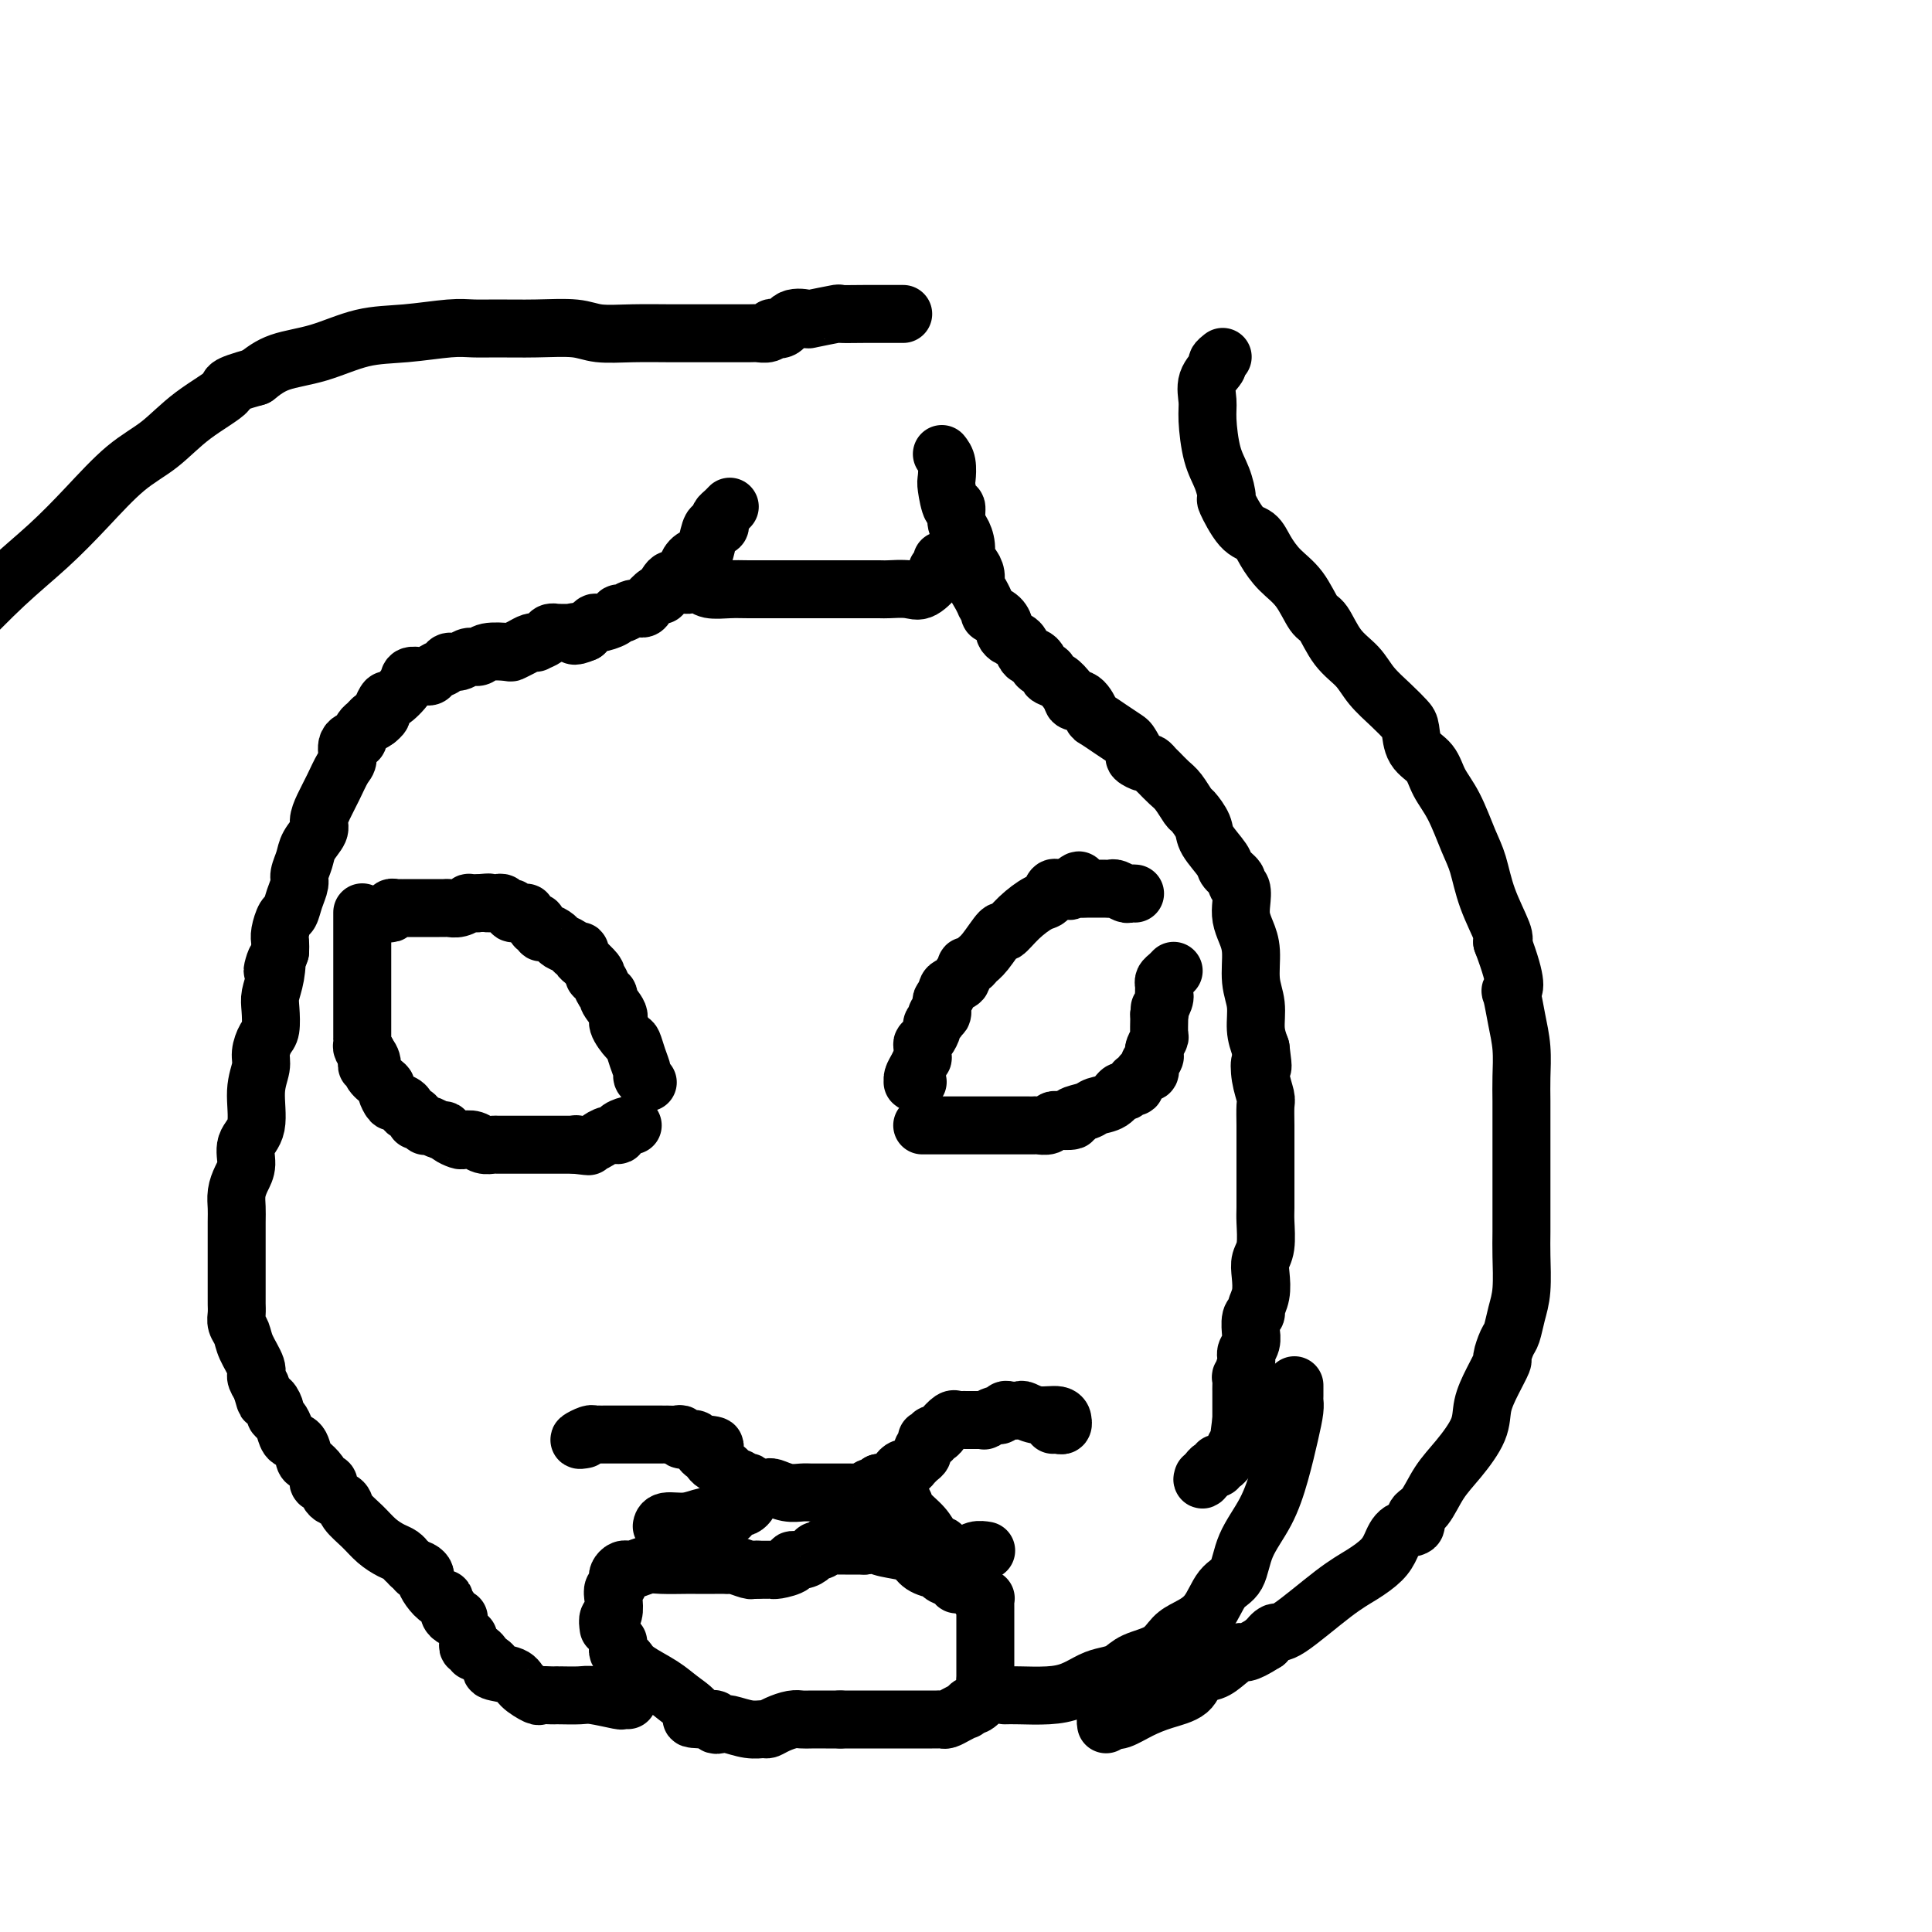<svg viewBox='0 0 400 400' version='1.1' xmlns='http://www.w3.org/2000/svg' xmlns:xlink='http://www.w3.org/1999/xlink'><g fill='none' stroke='#000000' stroke-width='12' stroke-linecap='round' stroke-linejoin='round'><path d='M80,189c0.447,0.113 0.895,0.226 1,0c0.105,-0.226 -0.132,-0.793 0,-1c0.132,-0.207 0.634,-0.056 1,0c0.366,0.056 0.595,0.015 1,0c0.405,-0.015 0.986,-0.004 1,0c0.014,0.004 -0.540,0.001 0,0c0.540,-0.001 2.172,-0.000 3,0c0.828,0.000 0.851,-0.000 1,0c0.149,0.000 0.424,0.001 1,0c0.576,-0.001 1.455,-0.004 2,0c0.545,0.004 0.758,0.015 1,0c0.242,-0.015 0.515,-0.057 1,0c0.485,0.057 1.181,0.211 2,0c0.819,-0.211 1.759,-0.788 2,-1c0.241,-0.212 -0.217,-0.061 0,0c0.217,0.061 1.108,0.030 2,0'/><path d='M99,187c3.344,-0.308 2.205,-0.079 2,0c-0.205,0.079 0.523,0.006 1,0c0.477,-0.006 0.701,0.055 1,0c0.299,-0.055 0.672,-0.225 1,0c0.328,0.225 0.612,0.845 1,1c0.388,0.155 0.879,-0.155 1,0c0.121,0.155 -0.127,0.776 0,1c0.127,0.224 0.630,0.050 1,0c0.370,-0.050 0.607,0.024 1,0c0.393,-0.024 0.941,-0.146 1,0c0.059,0.146 -0.373,0.560 0,1c0.373,0.440 1.549,0.907 2,1c0.451,0.093 0.175,-0.186 0,0c-0.175,0.186 -0.250,0.837 0,1c0.250,0.163 0.825,-0.164 1,0c0.175,0.164 -0.052,0.817 0,1c0.052,0.183 0.381,-0.105 1,0c0.619,0.105 1.529,0.603 2,1c0.471,0.397 0.505,0.694 1,1c0.495,0.306 1.452,0.621 2,1c0.548,0.379 0.686,0.823 1,1c0.314,0.177 0.805,0.089 1,0c0.195,-0.089 0.093,-0.178 0,0c-0.093,0.178 -0.179,0.625 0,1c0.179,0.375 0.623,0.679 1,1c0.377,0.321 0.689,0.661 1,1'/><path d='M122,200c2.343,2.123 1.200,1.929 1,2c-0.200,0.071 0.543,0.407 1,1c0.457,0.593 0.628,1.442 1,2c0.372,0.558 0.943,0.826 1,1c0.057,0.174 -0.402,0.255 0,1c0.402,0.745 1.666,2.156 2,3c0.334,0.844 -0.260,1.123 0,2c0.260,0.877 1.375,2.353 2,3c0.625,0.647 0.760,0.464 1,1c0.240,0.536 0.587,1.790 1,3c0.413,1.210 0.894,2.376 1,3c0.106,0.624 -0.164,0.706 0,1c0.164,0.294 0.761,0.798 1,1c0.239,0.202 0.119,0.101 0,0'/><path d='M75,189c0.000,-0.100 0.000,-0.199 0,0c0.000,0.199 0.000,0.698 0,1c0.000,0.302 0.000,0.408 0,1c0.000,0.592 0.000,1.669 0,2c-0.000,0.331 0.000,-0.085 0,0c-0.000,0.085 -0.000,0.671 0,1c0.000,0.329 0.000,0.403 0,1c-0.000,0.597 -0.000,1.718 0,2c0.000,0.282 0.000,-0.274 0,0c-0.000,0.274 -0.000,1.379 0,2c0.000,0.621 0.000,0.757 0,1c-0.000,0.243 -0.000,0.594 0,1c0.000,0.406 0.000,0.868 0,1c-0.000,0.132 -0.000,-0.067 0,0c0.000,0.067 0.000,0.400 0,1c-0.000,0.600 -0.000,1.469 0,2c0.000,0.531 0.000,0.725 0,1c-0.000,0.275 -0.000,0.632 0,1c0.000,0.368 0.000,0.746 0,1c-0.000,0.254 -0.000,0.382 0,1c0.000,0.618 0.000,1.725 0,2c-0.000,0.275 -0.000,-0.281 0,0c0.000,0.281 0.000,1.399 0,2c-0.000,0.601 -0.001,0.686 0,1c0.001,0.314 0.003,0.858 0,1c-0.003,0.142 -0.011,-0.116 0,0c0.011,0.116 0.041,0.608 0,1c-0.041,0.392 -0.155,0.683 0,1c0.155,0.317 0.577,0.658 1,1'/><path d='M76,218c0.087,4.677 -0.197,1.869 0,1c0.197,-0.869 0.875,0.200 1,1c0.125,0.800 -0.303,1.333 0,2c0.303,0.667 1.337,1.470 2,2c0.663,0.530 0.956,0.786 1,1c0.044,0.214 -0.162,0.386 0,1c0.162,0.614 0.692,1.670 1,2c0.308,0.330 0.393,-0.065 1,0c0.607,0.065 1.735,0.591 2,1c0.265,0.409 -0.331,0.702 0,1c0.331,0.298 1.591,0.602 2,1c0.409,0.398 -0.032,0.890 0,1c0.032,0.110 0.537,-0.163 1,0c0.463,0.163 0.884,0.761 1,1c0.116,0.239 -0.072,0.119 0,0c0.072,-0.119 0.404,-0.239 1,0c0.596,0.239 1.454,0.835 2,1c0.546,0.165 0.779,-0.100 1,0c0.221,0.100 0.429,0.567 1,1c0.571,0.433 1.505,0.834 2,1c0.495,0.166 0.551,0.097 1,0c0.449,-0.097 1.290,-0.222 2,0c0.710,0.222 1.289,0.792 2,1c0.711,0.208 1.555,0.056 2,0c0.445,-0.056 0.491,-0.015 1,0c0.509,0.015 1.481,0.004 2,0c0.519,-0.004 0.583,-0.001 1,0c0.417,0.001 1.186,0.000 2,0c0.814,-0.000 1.674,-0.000 3,0c1.326,0.000 3.118,0.000 4,0c0.882,-0.000 0.853,-0.000 1,0c0.147,0.000 0.471,0.000 1,0c0.529,-0.000 1.265,-0.000 2,0'/><path d='M119,237c5.046,0.623 2.160,0.182 1,0c-1.160,-0.182 -0.592,-0.105 0,0c0.592,0.105 1.210,0.239 2,0c0.790,-0.239 1.751,-0.851 2,-1c0.249,-0.149 -0.214,0.167 0,0c0.214,-0.167 1.105,-0.815 2,-1c0.895,-0.185 1.795,0.094 2,0c0.205,-0.094 -0.285,-0.561 0,-1c0.285,-0.439 1.346,-0.849 2,-1c0.654,-0.151 0.901,-0.043 1,0c0.099,0.043 0.049,0.022 0,0'/><path d='M190,224c-0.429,-0.019 -0.857,-0.037 -1,0c-0.143,0.037 0.000,0.131 0,0c-0.000,-0.131 -0.143,-0.487 0,-1c0.143,-0.513 0.574,-1.184 1,-2c0.426,-0.816 0.849,-1.776 1,-2c0.151,-0.224 0.030,0.287 0,0c-0.030,-0.287 0.029,-1.372 0,-2c-0.029,-0.628 -0.148,-0.799 0,-1c0.148,-0.201 0.562,-0.431 1,-1c0.438,-0.569 0.901,-1.477 1,-2c0.099,-0.523 -0.166,-0.660 0,-1c0.166,-0.340 0.763,-0.882 1,-1c0.237,-0.118 0.115,0.190 0,0c-0.115,-0.190 -0.224,-0.877 0,-1c0.224,-0.123 0.782,0.318 1,0c0.218,-0.318 0.097,-1.393 0,-2c-0.097,-0.607 -0.171,-0.745 0,-1c0.171,-0.255 0.585,-0.628 1,-1'/><path d='M196,206c0.935,-2.737 0.274,-0.579 0,0c-0.274,0.579 -0.160,-0.422 0,-1c0.160,-0.578 0.368,-0.733 1,-1c0.632,-0.267 1.689,-0.645 2,-1c0.311,-0.355 -0.124,-0.686 0,-1c0.124,-0.314 0.808,-0.609 1,-1c0.192,-0.391 -0.110,-0.877 0,-1c0.110,-0.123 0.630,0.117 1,0c0.370,-0.117 0.590,-0.590 1,-1c0.410,-0.410 1.009,-0.758 2,-2c0.991,-1.242 2.374,-3.378 3,-4c0.626,-0.622 0.496,0.271 1,0c0.504,-0.271 1.640,-1.705 3,-3c1.360,-1.295 2.942,-2.452 4,-3c1.058,-0.548 1.593,-0.487 2,-1c0.407,-0.513 0.686,-1.602 1,-2c0.314,-0.398 0.661,-0.107 1,0c0.339,0.107 0.668,0.031 1,0c0.332,-0.031 0.666,-0.015 1,0'/><path d='M221,184c4.103,-3.403 1.859,-0.912 1,0c-0.859,0.912 -0.333,0.244 0,0c0.333,-0.244 0.474,-0.066 1,0c0.526,0.066 1.436,0.018 2,0c0.564,-0.018 0.780,-0.006 1,0c0.220,0.006 0.444,0.005 1,0c0.556,-0.005 1.444,-0.016 2,0c0.556,0.016 0.780,0.057 1,0c0.220,-0.057 0.438,-0.211 1,0c0.562,0.211 1.470,0.789 2,1c0.530,0.211 0.681,0.057 1,0c0.319,-0.057 0.805,-0.016 1,0c0.195,0.016 0.097,0.008 0,0'/><path d='M191,233c-0.060,-0.000 -0.120,-0.000 0,0c0.120,0.000 0.419,0.000 1,0c0.581,-0.000 1.445,-0.000 2,0c0.555,0.000 0.801,0.000 1,0c0.199,-0.000 0.350,-0.000 1,0c0.650,0.000 1.799,0.000 3,0c1.201,-0.000 2.453,-0.000 3,0c0.547,0.000 0.388,0.000 1,0c0.612,-0.000 1.995,-0.000 3,0c1.005,0.000 1.632,0.000 2,0c0.368,-0.000 0.476,-0.000 1,0c0.524,0.000 1.464,0.000 2,0c0.536,-0.000 0.667,-0.000 1,0c0.333,0.000 0.866,0.001 1,0c0.134,-0.001 -0.133,-0.004 0,0c0.133,0.004 0.665,0.015 1,0c0.335,-0.015 0.471,-0.056 1,0c0.529,0.056 1.450,0.207 2,0c0.550,-0.207 0.729,-0.774 1,-1c0.271,-0.226 0.636,-0.113 1,0'/><path d='M219,232c4.425,-0.168 1.488,-0.087 1,0c-0.488,0.087 1.472,0.179 2,0c0.528,-0.179 -0.377,-0.630 0,-1c0.377,-0.370 2.038,-0.658 3,-1c0.962,-0.342 1.227,-0.737 2,-1c0.773,-0.263 2.053,-0.395 3,-1c0.947,-0.605 1.560,-1.682 2,-2c0.440,-0.318 0.707,0.125 1,0c0.293,-0.125 0.614,-0.817 1,-1c0.386,-0.183 0.839,0.145 1,0c0.161,-0.145 0.032,-0.761 0,-1c-0.032,-0.239 0.034,-0.102 0,0c-0.034,0.102 -0.166,0.168 0,0c0.166,-0.168 0.632,-0.570 1,-1c0.368,-0.430 0.638,-0.889 1,-1c0.362,-0.111 0.815,0.125 1,0c0.185,-0.125 0.101,-0.610 0,-1c-0.101,-0.390 -0.219,-0.686 0,-1c0.219,-0.314 0.777,-0.645 1,-1c0.223,-0.355 0.112,-0.732 0,-1c-0.112,-0.268 -0.226,-0.425 0,-1c0.226,-0.575 0.793,-1.566 1,-2c0.207,-0.434 0.056,-0.309 0,-1c-0.056,-0.691 -0.016,-2.197 0,-3c0.016,-0.803 0.008,-0.901 0,-1'/><path d='M240,210c0.713,-2.443 -0.005,-1.050 0,-1c0.005,0.050 0.734,-1.243 1,-2c0.266,-0.757 0.071,-0.976 0,-1c-0.071,-0.024 -0.016,0.149 0,0c0.016,-0.149 -0.006,-0.618 0,-1c0.006,-0.382 0.040,-0.677 0,-1c-0.040,-0.323 -0.155,-0.674 0,-1c0.155,-0.326 0.580,-0.626 1,-1c0.420,-0.374 0.834,-0.821 1,-1c0.166,-0.179 0.083,-0.089 0,0'/><path d='M121,298c-0.627,0.113 -1.254,0.226 -1,0c0.254,-0.226 1.391,-0.793 2,-1c0.609,-0.207 0.692,-0.056 1,0c0.308,0.056 0.842,0.015 1,0c0.158,-0.015 -0.060,-0.004 0,0c0.060,0.004 0.397,0.001 1,0c0.603,-0.001 1.470,-0.000 2,0c0.530,0.000 0.722,0.000 1,0c0.278,-0.000 0.642,-0.000 1,0c0.358,0.000 0.712,0.000 1,0c0.288,-0.000 0.512,-0.000 1,0c0.488,0.000 1.240,0.000 2,0c0.760,-0.000 1.526,-0.000 2,0c0.474,0.000 0.655,0.000 1,0c0.345,-0.000 0.853,-0.001 1,0c0.147,0.001 -0.066,0.004 0,0c0.066,-0.004 0.413,-0.015 1,0c0.587,0.015 1.414,0.057 2,0c0.586,-0.057 0.930,-0.212 1,0c0.070,0.212 -0.136,0.793 0,1c0.136,0.207 0.614,0.042 1,0c0.386,-0.042 0.681,0.040 1,0c0.319,-0.040 0.663,-0.203 1,0c0.337,0.203 0.668,0.772 1,1c0.332,0.228 0.666,0.114 1,0'/><path d='M146,299c3.882,0.333 1.085,0.667 0,1c-1.085,0.333 -0.460,0.666 0,1c0.460,0.334 0.753,0.668 1,1c0.247,0.332 0.447,0.662 1,1c0.553,0.338 1.457,0.683 2,1c0.543,0.317 0.724,0.607 1,1c0.276,0.393 0.648,0.889 1,1c0.352,0.111 0.685,-0.163 1,0c0.315,0.163 0.613,0.761 1,1c0.387,0.239 0.864,0.117 1,0c0.136,-0.117 -0.067,-0.228 0,0c0.067,0.228 0.405,0.797 1,1c0.595,0.203 1.448,0.040 2,0c0.552,-0.040 0.805,0.042 1,0c0.195,-0.042 0.333,-0.207 1,0c0.667,0.207 1.865,0.788 3,1c1.135,0.212 2.209,0.057 3,0c0.791,-0.057 1.301,-0.015 2,0c0.699,0.015 1.589,0.004 2,0c0.411,-0.004 0.343,-0.001 1,0c0.657,0.001 2.039,-0.000 3,0c0.961,0.000 1.502,0.001 2,0c0.498,-0.001 0.955,-0.004 1,0c0.045,0.004 -0.320,0.016 0,0c0.320,-0.016 1.326,-0.060 2,0c0.674,0.060 1.016,0.222 1,0c-0.016,-0.222 -0.389,-0.829 0,-1c0.389,-0.171 1.540,0.094 2,0c0.460,-0.094 0.230,-0.547 0,-1'/><path d='M182,307c3.912,-0.168 1.692,-0.088 1,0c-0.692,0.088 0.143,0.182 1,0c0.857,-0.182 1.736,-0.641 2,-1c0.264,-0.359 -0.088,-0.617 0,-1c0.088,-0.383 0.615,-0.890 1,-1c0.385,-0.110 0.629,0.178 1,0c0.371,-0.178 0.869,-0.821 1,-1c0.131,-0.179 -0.105,0.107 0,0c0.105,-0.107 0.550,-0.607 1,-1c0.450,-0.393 0.904,-0.680 1,-1c0.096,-0.320 -0.166,-0.673 0,-1c0.166,-0.327 0.762,-0.627 1,-1c0.238,-0.373 0.120,-0.817 0,-1c-0.120,-0.183 -0.240,-0.103 0,0c0.240,0.103 0.842,0.230 1,0c0.158,-0.230 -0.126,-0.818 0,-1c0.126,-0.182 0.663,0.042 1,0c0.337,-0.042 0.472,-0.351 1,-1c0.528,-0.649 1.447,-1.638 2,-2c0.553,-0.362 0.739,-0.097 1,0c0.261,0.097 0.598,0.026 1,0c0.402,-0.026 0.871,-0.007 1,0c0.129,0.007 -0.081,0.002 0,0c0.081,-0.002 0.452,-0.001 1,0c0.548,0.001 1.274,0.000 2,0'/><path d='M203,294c1.046,0.065 0.660,0.228 1,0c0.340,-0.228 1.405,-0.845 2,-1c0.595,-0.155 0.722,0.154 1,0c0.278,-0.154 0.709,-0.769 1,-1c0.291,-0.231 0.442,-0.077 1,0c0.558,0.077 1.523,0.077 2,0c0.477,-0.077 0.467,-0.232 1,0c0.533,0.232 1.608,0.851 3,1c1.392,0.149 3.102,-0.170 4,0c0.898,0.170 0.983,0.830 1,1c0.017,0.170 -0.034,-0.151 0,0c0.034,0.151 0.153,0.772 0,1c-0.153,0.228 -0.580,0.061 -1,0c-0.420,-0.061 -0.834,-0.018 -1,0c-0.166,0.018 -0.083,0.009 0,0'/><path d='M155,309c-0.024,0.339 -0.047,0.679 0,1c0.047,0.321 0.166,0.625 0,1c-0.166,0.375 -0.617,0.822 -1,1c-0.383,0.178 -0.696,0.086 -1,0c-0.304,-0.086 -0.597,-0.168 -1,0c-0.403,0.168 -0.914,0.585 -1,1c-0.086,0.415 0.254,0.828 0,1c-0.254,0.172 -1.101,0.102 -2,0c-0.899,-0.102 -1.849,-0.237 -3,0c-1.151,0.237 -2.505,0.847 -4,1c-1.495,0.153 -3.133,-0.151 -4,0c-0.867,0.151 -0.962,0.757 -1,1c-0.038,0.243 -0.019,0.121 0,0'/><path d='M186,311c-0.103,0.042 -0.207,0.084 0,0c0.207,-0.084 0.724,-0.296 1,0c0.276,0.296 0.313,1.098 1,2c0.687,0.902 2.026,1.905 3,3c0.974,1.095 1.584,2.283 2,3c0.416,0.717 0.636,0.963 1,1c0.364,0.037 0.870,-0.134 1,0c0.130,0.134 -0.117,0.573 0,1c0.117,0.427 0.597,0.843 1,1c0.403,0.157 0.728,0.056 1,0c0.272,-0.056 0.490,-0.068 1,0c0.510,0.068 1.312,0.214 2,0c0.688,-0.214 1.262,-0.788 2,-1c0.738,-0.212 1.639,-0.060 2,0c0.361,0.060 0.180,0.030 0,0'/><path d='M151,105c0.083,-0.089 0.167,-0.178 0,0c-0.167,0.178 -0.584,0.622 -1,1c-0.416,0.378 -0.832,0.690 -1,1c-0.168,0.310 -0.087,0.619 0,1c0.087,0.381 0.179,0.834 0,1c-0.179,0.166 -0.629,0.046 -1,0c-0.371,-0.046 -0.664,-0.018 -1,1c-0.336,1.018 -0.715,3.027 -1,4c-0.285,0.973 -0.475,0.909 -1,1c-0.525,0.091 -1.383,0.335 -2,1c-0.617,0.665 -0.991,1.749 -1,2c-0.009,0.251 0.348,-0.332 0,0c-0.348,0.332 -1.399,1.578 -2,2c-0.601,0.422 -0.751,0.020 -1,0c-0.249,-0.020 -0.595,0.341 -1,1c-0.405,0.659 -0.867,1.617 -1,2c-0.133,0.383 0.064,0.193 0,0c-0.064,-0.193 -0.388,-0.387 -1,0c-0.612,0.387 -1.512,1.357 -2,2c-0.488,0.643 -0.562,0.960 -1,1c-0.438,0.040 -1.238,-0.195 -2,0c-0.762,0.195 -1.485,0.821 -2,1c-0.515,0.179 -0.823,-0.090 -1,0c-0.177,0.090 -0.223,0.540 -1,1c-0.777,0.460 -2.286,0.932 -3,1c-0.714,0.068 -0.633,-0.266 -1,0c-0.367,0.266 -1.184,1.133 -2,2'/><path d='M121,131c-2.917,1.237 -2.211,0.331 -2,0c0.211,-0.331 -0.075,-0.086 -1,0c-0.925,0.086 -2.490,0.013 -3,0c-0.510,-0.013 0.036,0.035 0,0c-0.036,-0.035 -0.653,-0.154 -1,0c-0.347,0.154 -0.424,0.580 -1,1c-0.576,0.420 -1.650,0.834 -2,1c-0.350,0.166 0.025,0.083 0,0c-0.025,-0.083 -0.451,-0.167 -1,0c-0.549,0.167 -1.221,0.585 -2,1c-0.779,0.415 -1.665,0.828 -2,1c-0.335,0.172 -0.120,0.103 -1,0c-0.880,-0.103 -2.856,-0.239 -4,0c-1.144,0.239 -1.457,0.852 -2,1c-0.543,0.148 -1.315,-0.168 -2,0c-0.685,0.168 -1.283,0.819 -2,1c-0.717,0.181 -1.554,-0.109 -2,0c-0.446,0.109 -0.499,0.618 -1,1c-0.501,0.382 -1.448,0.637 -2,1c-0.552,0.363 -0.709,0.834 -1,1c-0.291,0.166 -0.715,0.028 -1,0c-0.285,-0.028 -0.429,0.054 -1,0c-0.571,-0.054 -1.569,-0.242 -2,0c-0.431,0.242 -0.297,0.915 -1,2c-0.703,1.085 -2.244,2.581 -3,3c-0.756,0.419 -0.729,-0.238 -1,0c-0.271,0.238 -0.842,1.372 -1,2c-0.158,0.628 0.098,0.751 0,1c-0.098,0.249 -0.549,0.625 -1,1'/><path d='M78,149c-2.498,1.803 -1.242,0.311 -1,0c0.242,-0.311 -0.531,0.559 -1,1c-0.469,0.441 -0.633,0.454 -1,1c-0.367,0.546 -0.938,1.625 -1,2c-0.062,0.375 0.384,0.046 0,0c-0.384,-0.046 -1.598,0.193 -2,1c-0.402,0.807 0.007,2.184 0,3c-0.007,0.816 -0.431,1.071 -1,2c-0.569,0.929 -1.284,2.531 -2,4c-0.716,1.469 -1.434,2.805 -2,4c-0.566,1.195 -0.979,2.249 -1,3c-0.021,0.751 0.349,1.197 0,2c-0.349,0.803 -1.417,1.961 -2,3c-0.583,1.039 -0.681,1.960 -1,3c-0.319,1.040 -0.859,2.199 -1,3c-0.141,0.801 0.116,1.244 0,2c-0.116,0.756 -0.605,1.827 -1,3c-0.395,1.173 -0.694,2.450 -1,3c-0.306,0.550 -0.618,0.374 -1,1c-0.382,0.626 -0.834,2.053 -1,3c-0.166,0.947 -0.048,1.413 0,2c0.048,0.587 0.024,1.293 0,2'/><path d='M58,197c-2.408,6.979 -1.429,2.927 -1,2c0.429,-0.927 0.308,1.269 0,3c-0.308,1.731 -0.805,2.995 -1,4c-0.195,1.005 -0.090,1.752 0,3c0.090,1.248 0.163,2.998 0,4c-0.163,1.002 -0.563,1.255 -1,2c-0.437,0.745 -0.909,1.983 -1,3c-0.091,1.017 0.201,1.812 0,3c-0.201,1.188 -0.894,2.768 -1,5c-0.106,2.232 0.374,5.115 0,7c-0.374,1.885 -1.603,2.774 -2,4c-0.397,1.226 0.037,2.791 0,4c-0.037,1.209 -0.546,2.061 -1,3c-0.454,0.939 -0.854,1.965 -1,3c-0.146,1.035 -0.039,2.080 0,3c0.039,0.920 0.011,1.714 0,3c-0.011,1.286 -0.003,3.064 0,4c0.003,0.936 0.001,1.029 0,2c-0.001,0.971 -0.000,2.820 0,4c0.000,1.180 0.000,1.693 0,2c-0.000,0.307 -0.000,0.410 0,1c0.000,0.590 0.000,1.667 0,2c-0.000,0.333 -0.001,-0.076 0,0c0.001,0.076 0.004,0.639 0,1c-0.004,0.361 -0.013,0.521 0,1c0.013,0.479 0.050,1.276 0,2c-0.050,0.724 -0.186,1.373 0,2c0.186,0.627 0.693,1.232 1,2c0.307,0.768 0.412,1.701 1,3c0.588,1.299 1.658,2.965 2,4c0.342,1.035 -0.045,1.439 0,2c0.045,0.561 0.523,1.281 1,2'/><path d='M54,287c0.956,3.029 0.848,3.101 1,3c0.152,-0.101 0.566,-0.375 1,0c0.434,0.375 0.889,1.400 1,2c0.111,0.600 -0.121,0.774 0,1c0.121,0.226 0.596,0.502 1,1c0.404,0.498 0.737,1.217 1,2c0.263,0.783 0.456,1.628 1,2c0.544,0.372 1.438,0.270 2,1c0.562,0.730 0.791,2.290 1,3c0.209,0.710 0.399,0.569 1,1c0.601,0.431 1.615,1.435 2,2c0.385,0.565 0.142,0.690 0,1c-0.142,0.310 -0.182,0.804 0,1c0.182,0.196 0.587,0.094 1,0c0.413,-0.094 0.836,-0.181 1,0c0.164,0.181 0.070,0.628 0,1c-0.070,0.372 -0.115,0.669 0,1c0.115,0.331 0.390,0.697 1,1c0.610,0.303 1.557,0.543 2,1c0.443,0.457 0.384,1.130 1,2c0.616,0.870 1.906,1.936 3,3c1.094,1.064 1.991,2.127 3,3c1.009,0.873 2.129,1.557 3,2c0.871,0.443 1.491,0.644 2,1c0.509,0.356 0.906,0.865 1,1c0.094,0.135 -0.116,-0.104 0,0c0.116,0.104 0.558,0.552 1,1'/><path d='M85,324c2.658,2.406 1.303,1.421 1,1c-0.303,-0.421 0.447,-0.277 1,0c0.553,0.277 0.909,0.686 1,1c0.091,0.314 -0.082,0.532 0,1c0.082,0.468 0.418,1.186 1,2c0.582,0.814 1.409,1.723 2,2c0.591,0.277 0.946,-0.080 1,0c0.054,0.080 -0.192,0.596 0,1c0.192,0.404 0.822,0.697 1,1c0.178,0.303 -0.097,0.617 0,1c0.097,0.383 0.564,0.834 1,1c0.436,0.166 0.839,0.047 1,0c0.161,-0.047 0.081,-0.024 0,0'/><path d='M195,94c0.417,0.532 0.834,1.064 1,2c0.166,0.936 0.082,2.275 0,3c-0.082,0.725 -0.163,0.837 0,2c0.163,1.163 0.569,3.378 1,4c0.431,0.622 0.885,-0.348 1,0c0.115,0.348 -0.110,2.015 0,3c0.110,0.985 0.555,1.289 1,2c0.445,0.711 0.889,1.829 1,3c0.111,1.171 -0.111,2.396 0,3c0.111,0.604 0.556,0.587 1,1c0.444,0.413 0.888,1.257 1,2c0.112,0.743 -0.109,1.384 0,2c0.109,0.616 0.549,1.208 1,2c0.451,0.792 0.912,1.783 1,2c0.088,0.217 -0.197,-0.342 0,0c0.197,0.342 0.875,1.583 1,2c0.125,0.417 -0.304,0.010 0,0c0.304,-0.010 1.342,0.378 2,1c0.658,0.622 0.936,1.480 1,2c0.064,0.520 -0.085,0.704 0,1c0.085,0.296 0.404,0.706 1,1c0.596,0.294 1.471,0.474 2,1c0.529,0.526 0.714,1.398 1,2c0.286,0.602 0.673,0.935 1,1c0.327,0.065 0.594,-0.137 1,0c0.406,0.137 0.952,0.613 1,1c0.048,0.387 -0.401,0.684 0,1c0.401,0.316 1.654,0.652 2,1c0.346,0.348 -0.215,0.709 0,1c0.215,0.291 1.204,0.512 2,1c0.796,0.488 1.398,1.244 2,2'/><path d='M221,143c2.611,2.974 1.139,2.410 1,2c-0.139,-0.410 1.056,-0.667 2,0c0.944,0.667 1.639,2.258 2,3c0.361,0.742 0.388,0.637 1,1c0.612,0.363 1.808,1.196 3,2c1.192,0.804 2.379,1.578 3,2c0.621,0.422 0.677,0.490 1,1c0.323,0.510 0.913,1.460 1,2c0.087,0.540 -0.328,0.669 0,1c0.328,0.331 1.400,0.866 2,1c0.600,0.134 0.727,-0.131 1,0c0.273,0.131 0.693,0.659 1,1c0.307,0.341 0.501,0.495 1,1c0.499,0.505 1.304,1.360 2,2c0.696,0.640 1.284,1.065 2,2c0.716,0.935 1.562,2.379 2,3c0.438,0.621 0.469,0.417 1,1c0.531,0.583 1.562,1.953 2,3c0.438,1.047 0.284,1.773 1,3c0.716,1.227 2.301,2.957 3,4c0.699,1.043 0.513,1.399 1,2c0.487,0.601 1.646,1.448 2,2c0.354,0.552 -0.099,0.808 0,1c0.099,0.192 0.748,0.321 1,1c0.252,0.679 0.105,1.910 0,3c-0.105,1.090 -0.168,2.040 0,3c0.168,0.960 0.566,1.929 1,3c0.434,1.071 0.904,2.243 1,4c0.096,1.757 -0.180,4.100 0,6c0.180,1.900 0.818,3.358 1,5c0.182,1.642 -0.091,3.469 0,5c0.091,1.531 0.545,2.765 1,4'/><path d='M261,217c0.790,5.972 0.264,3.402 0,3c-0.264,-0.402 -0.267,1.365 0,3c0.267,1.635 0.804,3.139 1,4c0.196,0.861 0.053,1.079 0,2c-0.053,0.921 -0.014,2.544 0,4c0.014,1.456 0.004,2.743 0,4c-0.004,1.257 -0.001,2.484 0,3c0.001,0.516 0.001,0.323 0,1c-0.001,0.677 -0.004,2.225 0,4c0.004,1.775 0.015,3.776 0,5c-0.015,1.224 -0.055,1.671 0,3c0.055,1.329 0.207,3.540 0,5c-0.207,1.460 -0.772,2.171 -1,3c-0.228,0.829 -0.117,1.778 0,3c0.117,1.222 0.242,2.717 0,4c-0.242,1.283 -0.850,2.352 -1,3c-0.150,0.648 0.157,0.873 0,1c-0.157,0.127 -0.778,0.156 -1,1c-0.222,0.844 -0.044,2.504 0,3c0.044,0.496 -0.044,-0.171 0,0c0.044,0.171 0.222,1.178 0,2c-0.222,0.822 -0.844,1.457 -1,2c-0.156,0.543 0.154,0.995 0,2c-0.154,1.005 -0.773,2.563 -1,3c-0.227,0.437 -0.061,-0.248 0,0c0.061,0.248 0.016,1.428 0,2c-0.016,0.572 -0.004,0.534 0,1c0.004,0.466 0.001,1.434 0,2c-0.001,0.566 -0.000,0.729 0,1c0.000,0.271 0.000,0.650 0,1c-0.000,0.350 -0.000,0.671 0,1c0.000,0.329 0.000,0.664 0,1'/><path d='M257,294c-0.773,5.747 -0.206,2.114 0,1c0.206,-1.114 0.052,0.292 0,1c-0.052,0.708 -0.003,0.718 0,1c0.003,0.282 -0.041,0.835 0,1c0.041,0.165 0.166,-0.057 0,0c-0.166,0.057 -0.623,0.392 -1,1c-0.377,0.608 -0.675,1.487 -1,2c-0.325,0.513 -0.679,0.658 -1,1c-0.321,0.342 -0.611,0.879 -1,1c-0.389,0.121 -0.877,-0.174 -1,0c-0.123,0.174 0.121,0.816 0,1c-0.121,0.184 -0.606,-0.090 -1,0c-0.394,0.090 -0.697,0.545 -1,1'/><path d='M250,305c-1.311,1.933 -1.089,1.267 -1,1c0.089,-0.267 0.044,-0.133 0,0'/><path d='M126,337c-0.111,-0.809 -0.222,-1.617 0,-2c0.222,-0.383 0.778,-0.340 1,-1c0.222,-0.660 0.111,-2.022 0,-3c-0.111,-0.978 -0.223,-1.572 0,-2c0.223,-0.428 0.782,-0.689 1,-1c0.218,-0.311 0.097,-0.672 0,-1c-0.097,-0.328 -0.168,-0.623 0,-1c0.168,-0.377 0.576,-0.837 1,-1c0.424,-0.163 0.863,-0.030 1,0c0.137,0.030 -0.026,-0.045 0,0c0.026,0.045 0.243,0.208 1,0c0.757,-0.208 2.053,-0.788 3,-1c0.947,-0.212 1.545,-0.057 3,0c1.455,0.057 3.766,0.015 5,0c1.234,-0.015 1.391,-0.004 2,0c0.609,0.004 1.669,0.001 2,0c0.331,-0.001 -0.066,-0.000 0,0c0.066,0.000 0.596,0.000 1,0c0.404,-0.000 0.684,-0.001 1,0c0.316,0.001 0.670,0.004 1,0c0.330,-0.004 0.638,-0.015 1,0c0.362,0.015 0.779,0.057 1,0c0.221,-0.057 0.245,-0.211 1,0c0.755,0.211 2.242,0.788 3,1c0.758,0.212 0.788,0.061 1,0c0.212,-0.061 0.606,-0.030 1,0'/><path d='M157,325c4.436,-0.001 1.526,-0.003 1,0c-0.526,0.003 1.332,0.011 2,0c0.668,-0.011 0.146,-0.041 0,0c-0.146,0.041 0.083,0.152 1,0c0.917,-0.152 2.522,-0.567 3,-1c0.478,-0.433 -0.170,-0.886 0,-1c0.170,-0.114 1.159,0.109 2,0c0.841,-0.109 1.535,-0.551 2,-1c0.465,-0.449 0.702,-0.905 1,-1c0.298,-0.095 0.657,0.171 1,0c0.343,-0.171 0.668,-0.778 1,-1c0.332,-0.222 0.669,-0.060 1,0c0.331,0.060 0.655,0.016 1,0c0.345,-0.016 0.711,-0.004 1,0c0.289,0.004 0.501,0.001 1,0c0.499,-0.001 1.285,-0.000 2,0c0.715,0.000 1.357,0.000 2,0'/><path d='M179,320c3.883,-0.825 2.592,-0.389 3,0c0.408,0.389 2.516,0.730 4,1c1.484,0.270 2.343,0.468 3,1c0.657,0.532 1.111,1.399 2,2c0.889,0.601 2.214,0.935 3,1c0.786,0.065 1.035,-0.141 1,0c-0.035,0.141 -0.353,0.628 0,1c0.353,0.372 1.375,0.629 2,1c0.625,0.371 0.851,0.856 1,1c0.149,0.144 0.222,-0.053 1,0c0.778,0.053 2.261,0.357 3,1c0.739,0.643 0.734,1.625 1,2c0.266,0.375 0.803,0.143 1,0c0.197,-0.143 0.053,-0.198 0,0c-0.053,0.198 -0.014,0.647 0,1c0.014,0.353 0.004,0.609 0,1c-0.004,0.391 -0.001,0.915 0,1c0.001,0.085 0.000,-0.271 0,0c-0.000,0.271 -0.000,1.170 0,2c0.000,0.830 0.000,1.592 0,2c-0.000,0.408 -0.000,0.462 0,1c0.000,0.538 0.000,1.560 0,2c-0.000,0.440 -0.000,0.299 0,1c0.000,0.701 0.000,2.243 0,3c-0.000,0.757 -0.000,0.729 0,1c0.000,0.271 0.000,0.842 0,1c-0.000,0.158 -0.000,-0.098 0,0c0.000,0.098 0.000,0.549 0,1'/><path d='M204,348c0.008,2.803 0.028,1.310 0,1c-0.028,-0.310 -0.103,0.562 0,1c0.103,0.438 0.383,0.442 0,1c-0.383,0.558 -1.429,1.669 -2,2c-0.571,0.331 -0.668,-0.118 -1,0c-0.332,0.118 -0.901,0.802 -1,1c-0.099,0.198 0.271,-0.091 0,0c-0.271,0.091 -1.183,0.560 -2,1c-0.817,0.440 -1.538,0.850 -2,1c-0.462,0.150 -0.667,0.040 -1,0c-0.333,-0.040 -0.796,-0.011 -1,0c-0.204,0.011 -0.149,0.003 -1,0c-0.851,-0.003 -2.609,-0.001 -4,0c-1.391,0.001 -2.414,0.000 -3,0c-0.586,-0.000 -0.735,-0.000 -1,0c-0.265,0.000 -0.646,0.000 -1,0c-0.354,-0.000 -0.683,-0.000 -1,0c-0.317,0.000 -0.624,0.000 -1,0c-0.376,-0.000 -0.823,-0.000 -2,0c-1.177,0.000 -3.086,0.000 -4,0c-0.914,-0.000 -0.833,-0.000 -1,0c-0.167,0.000 -0.584,0.000 -1,0'/><path d='M174,356c-3.497,0.000 -1.738,0.000 -1,0c0.738,-0.000 0.456,-0.001 0,0c-0.456,0.001 -1.084,0.003 -2,0c-0.916,-0.003 -2.119,-0.011 -3,0c-0.881,0.011 -1.439,0.041 -2,0c-0.561,-0.041 -1.125,-0.154 -2,0c-0.875,0.154 -2.062,0.573 -3,1c-0.938,0.427 -1.627,0.860 -2,1c-0.373,0.140 -0.430,-0.014 -1,0c-0.570,0.014 -1.655,0.196 -3,0c-1.345,-0.196 -2.952,-0.771 -4,-1c-1.048,-0.229 -1.538,-0.114 -2,0c-0.462,0.114 -0.897,0.226 -1,0c-0.103,-0.226 0.126,-0.792 0,-1c-0.126,-0.208 -0.607,-0.060 -1,0c-0.393,0.060 -0.696,0.030 -1,0'/><path d='M146,356c-4.648,-0.082 -2.268,-0.288 -2,-1c0.268,-0.712 -1.577,-1.931 -3,-3c-1.423,-1.069 -2.423,-1.988 -4,-3c-1.577,-1.012 -3.729,-2.116 -5,-3c-1.271,-0.884 -1.661,-1.547 -2,-2c-0.339,-0.453 -0.627,-0.696 -1,-1c-0.373,-0.304 -0.832,-0.669 -1,-1c-0.168,-0.331 -0.045,-0.628 0,-1c0.045,-0.372 0.013,-0.821 0,-1c-0.013,-0.179 -0.006,-0.090 0,0'/><path d='M97,339c0.032,0.301 0.064,0.602 0,1c-0.064,0.398 -0.224,0.894 0,1c0.224,0.106 0.833,-0.179 1,0c0.167,0.179 -0.108,0.821 0,1c0.108,0.179 0.600,-0.107 1,0c0.400,0.107 0.710,0.605 1,1c0.290,0.395 0.562,0.686 1,1c0.438,0.314 1.042,0.652 1,1c-0.042,0.348 -0.731,0.706 0,1c0.731,0.294 2.882,0.524 4,1c1.118,0.476 1.203,1.199 2,2c0.797,0.801 2.304,1.679 3,2c0.696,0.321 0.579,0.086 1,0c0.421,-0.086 1.380,-0.023 2,0c0.620,0.023 0.901,0.005 1,0c0.099,-0.005 0.017,0.002 0,0c-0.017,-0.002 0.033,-0.015 1,0c0.967,0.015 2.851,0.056 4,0c1.149,-0.056 1.562,-0.211 3,0c1.438,0.211 3.901,0.789 5,1c1.099,0.211 0.834,0.057 1,0c0.166,-0.057 0.762,-0.016 1,0c0.238,0.016 0.119,0.008 0,0'/><path d='M208,351c0.713,-0.016 1.425,-0.032 3,0c1.575,0.032 4.011,0.112 6,0c1.989,-0.112 3.531,-0.414 5,-1c1.469,-0.586 2.865,-1.454 4,-2c1.135,-0.546 2.008,-0.769 3,-1c0.992,-0.231 2.102,-0.470 3,-1c0.898,-0.530 1.584,-1.350 3,-2c1.416,-0.650 3.561,-1.130 5,-2c1.439,-0.870 2.171,-2.131 3,-3c0.829,-0.869 1.753,-1.346 3,-2c1.247,-0.654 2.816,-1.484 4,-3c1.184,-1.516 1.983,-3.718 3,-5c1.017,-1.282 2.251,-1.644 3,-3c0.749,-1.356 1.014,-3.707 2,-6c0.986,-2.293 2.695,-4.527 4,-7c1.305,-2.473 2.206,-5.186 3,-8c0.794,-2.814 1.481,-5.728 2,-8c0.519,-2.272 0.871,-3.902 1,-5c0.129,-1.098 0.035,-1.666 0,-2c-0.035,-0.334 -0.009,-0.436 0,-1c0.009,-0.564 0.003,-1.590 0,-2c-0.003,-0.410 -0.001,-0.205 0,0'/><path d='M142,120c-0.062,0.415 -0.123,0.829 0,1c0.123,0.171 0.432,0.098 1,0c0.568,-0.098 1.395,-0.223 2,0c0.605,0.223 0.987,0.792 2,1c1.013,0.208 2.656,0.056 4,0c1.344,-0.056 2.388,-0.015 4,0c1.612,0.015 3.791,0.004 6,0c2.209,-0.004 4.447,-0.002 7,0c2.553,0.002 5.421,0.003 8,0c2.579,-0.003 4.871,-0.011 6,0c1.129,0.011 1.096,0.041 2,0c0.904,-0.041 2.743,-0.154 4,0c1.257,0.154 1.930,0.574 3,0c1.070,-0.574 2.535,-2.144 3,-3c0.465,-0.856 -0.072,-1.000 0,-1c0.072,0.000 0.751,0.144 1,0c0.249,-0.144 0.067,-0.577 0,-1c-0.067,-0.423 -0.019,-0.835 0,-1c0.019,-0.165 0.010,-0.082 0,0'/><path d='M187,65c-0.320,0.002 -0.640,0.004 -2,0c-1.360,-0.004 -3.759,-0.015 -6,0c-2.241,0.015 -4.323,0.054 -5,0c-0.677,-0.054 0.052,-0.203 -1,0c-1.052,0.203 -3.883,0.759 -5,1c-1.117,0.241 -0.519,0.169 -1,0c-0.481,-0.169 -2.040,-0.434 -3,0c-0.960,0.434 -1.322,1.566 -2,2c-0.678,0.434 -1.674,0.169 -2,0c-0.326,-0.169 0.017,-0.241 0,0c-0.017,0.241 -0.393,0.797 -1,1c-0.607,0.203 -1.443,0.055 -2,0c-0.557,-0.055 -0.835,-0.015 -2,0c-1.165,0.015 -3.217,0.005 -5,0c-1.783,-0.005 -3.296,-0.005 -5,0c-1.704,0.005 -3.601,0.015 -6,0c-2.399,-0.015 -5.302,-0.057 -8,0c-2.698,0.057 -5.190,0.212 -7,0c-1.810,-0.212 -2.938,-0.790 -5,-1c-2.062,-0.210 -5.059,-0.053 -8,0c-2.941,0.053 -5.826,0.001 -8,0c-2.174,-0.001 -3.635,0.048 -5,0c-1.365,-0.048 -2.633,-0.193 -5,0c-2.367,0.193 -5.833,0.726 -9,1c-3.167,0.274 -6.034,0.290 -9,1c-2.966,0.710 -6.029,2.114 -9,3c-2.971,0.886 -5.849,1.253 -8,2c-2.151,0.747 -3.576,1.873 -5,3'/><path d='M53,78c-7.213,2.006 -5.245,2.022 -6,3c-0.755,0.978 -4.232,2.920 -7,5c-2.768,2.080 -4.827,4.299 -7,6c-2.173,1.701 -4.461,2.884 -7,5c-2.539,2.116 -5.330,5.165 -8,8c-2.670,2.835 -5.219,5.456 -8,8c-2.781,2.544 -5.795,5.013 -9,8c-3.205,2.987 -6.603,6.494 -10,10'/><path d='M253,74c0.130,-0.100 0.259,-0.200 0,0c-0.259,0.200 -0.907,0.700 -1,1c-0.093,0.300 0.369,0.400 0,1c-0.369,0.600 -1.571,1.699 -2,3c-0.429,1.301 -0.086,2.805 0,4c0.086,1.195 -0.084,2.081 0,4c0.084,1.919 0.424,4.871 1,7c0.576,2.129 1.390,3.434 2,5c0.610,1.566 1.016,3.394 1,4c-0.016,0.606 -0.455,-0.011 0,1c0.455,1.011 1.805,3.651 3,5c1.195,1.349 2.235,1.409 3,2c0.765,0.591 1.254,1.713 2,3c0.746,1.287 1.749,2.739 3,4c1.251,1.261 2.751,2.332 4,4c1.249,1.668 2.248,3.933 3,5c0.752,1.067 1.257,0.935 2,2c0.743,1.065 1.722,3.325 3,5c1.278,1.675 2.854,2.764 4,4c1.146,1.236 1.863,2.617 3,4c1.137,1.383 2.693,2.767 4,4c1.307,1.233 2.366,2.314 3,3c0.634,0.686 0.844,0.977 1,2c0.156,1.023 0.258,2.776 1,4c0.742,1.224 2.124,1.917 3,3c0.876,1.083 1.244,2.555 2,4c0.756,1.445 1.898,2.863 3,5c1.102,2.137 2.163,4.992 3,7c0.837,2.008 1.451,3.167 2,5c0.549,1.833 1.032,4.340 2,7c0.968,2.660 2.419,5.474 3,7c0.581,1.526 0.290,1.763 0,2'/><path d='M311,195c3.559,9.381 2.456,9.835 2,10c-0.456,0.165 -0.266,0.041 0,1c0.266,0.959 0.607,3.002 1,5c0.393,1.998 0.837,3.950 1,6c0.163,2.050 0.044,4.198 0,6c-0.044,1.802 -0.012,3.259 0,5c0.012,1.741 0.003,3.768 0,6c-0.003,2.232 0.000,4.669 0,7c-0.000,2.331 -0.003,4.555 0,7c0.003,2.445 0.012,5.110 0,7c-0.012,1.890 -0.044,3.005 0,5c0.044,1.995 0.165,4.871 0,7c-0.165,2.129 -0.617,3.510 -1,5c-0.383,1.490 -0.697,3.090 -1,4c-0.303,0.910 -0.596,1.131 -1,2c-0.404,0.869 -0.918,2.387 -1,3c-0.082,0.613 0.268,0.323 0,1c-0.268,0.677 -1.152,2.321 -2,4c-0.848,1.679 -1.658,3.392 -2,5c-0.342,1.608 -0.215,3.112 -1,5c-0.785,1.888 -2.481,4.159 -4,6c-1.519,1.841 -2.862,3.251 -4,5c-1.138,1.749 -2.073,3.837 -3,5c-0.927,1.163 -1.847,1.403 -2,2c-0.153,0.597 0.459,1.553 0,2c-0.459,0.447 -1.990,0.387 -3,1c-1.010,0.613 -1.500,1.899 -2,3c-0.500,1.101 -1.012,2.017 -2,3c-0.988,0.983 -2.453,2.034 -4,3c-1.547,0.966 -3.178,1.847 -6,4c-2.822,2.153 -6.837,5.580 -9,7c-2.163,1.420 -2.475,0.834 -3,1c-0.525,0.166 -1.262,1.083 -2,2'/><path d='M262,340c-4.700,2.993 -4.450,1.974 -5,2c-0.550,0.026 -1.899,1.095 -3,2c-1.101,0.905 -1.953,1.645 -3,2c-1.047,0.355 -2.290,0.323 -3,1c-0.710,0.677 -0.887,2.062 -2,3c-1.113,0.938 -3.164,1.427 -5,2c-1.836,0.573 -3.459,1.229 -5,2c-1.541,0.771 -3.001,1.657 -4,2c-0.999,0.343 -1.536,0.144 -2,0c-0.464,-0.144 -0.856,-0.231 -1,0c-0.144,0.231 -0.041,0.780 0,1c0.041,0.220 0.021,0.110 0,0'/></g>
</svg>